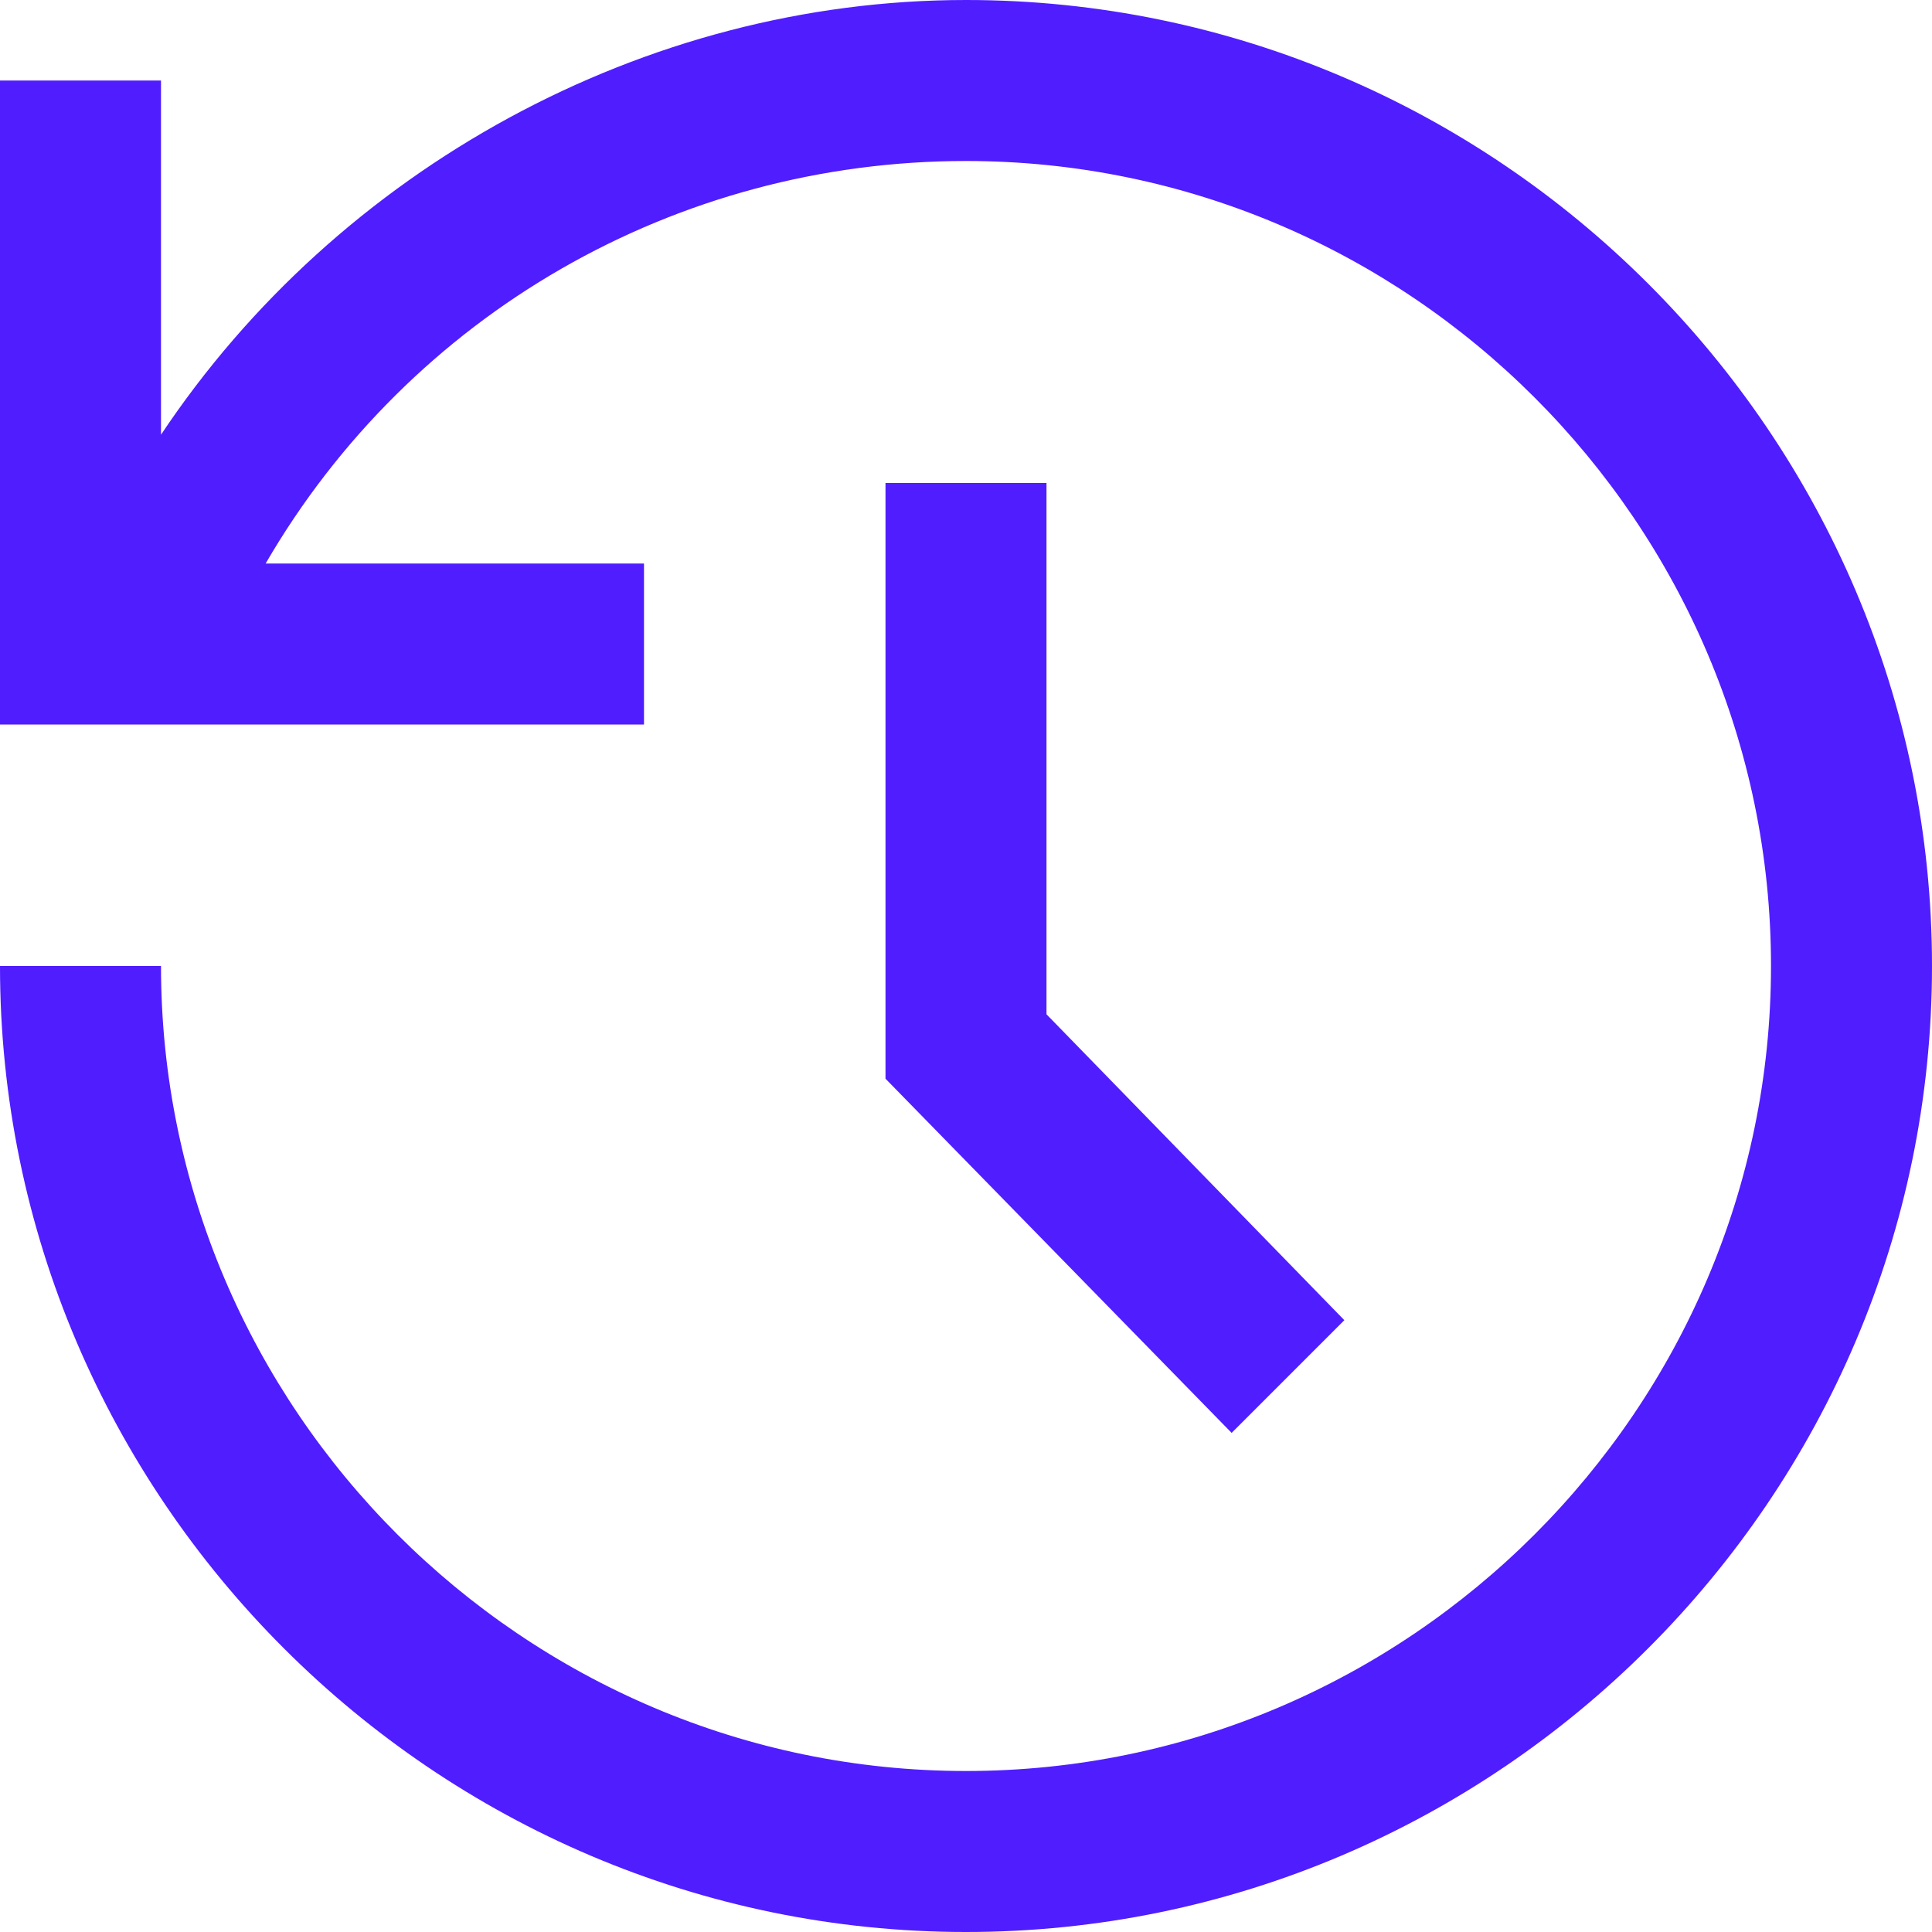 <?xml version="1.0" encoding="utf-8"?>

<!-- Uploaded to: SVG Repo, www.svgrepo.com, Generator: SVG Repo Mixer Tools -->
<svg fill="#501DFF" height="800px" width="800px" version="1.1" id="XMLID_136_" xmlns="http://www.w3.org/2000/svg" xmlns:xlink="http://www.w3.org/1999/xlink" 
	 viewBox="0 0 24 24" xml:space="preserve">
<g id="history">
	<g>
		<path d="M12,24C5.4,24,0,18.6,0,12h2c0,5.5,4.5,10,10,10s10-4.5,10-10S17.5,2,12,2C8.4,2,5.1,3.9,3.3,7H8v2H0V1h2v4.4
			C4.2,2.1,8,0,12,0c6.6,0,12,5.4,12,12S18.6,24,12,24z M15.3,17.8L11,13.4V6h2v6.6l3.7,3.8L15.3,17.8z"/>
	</g>
</g>
</svg>